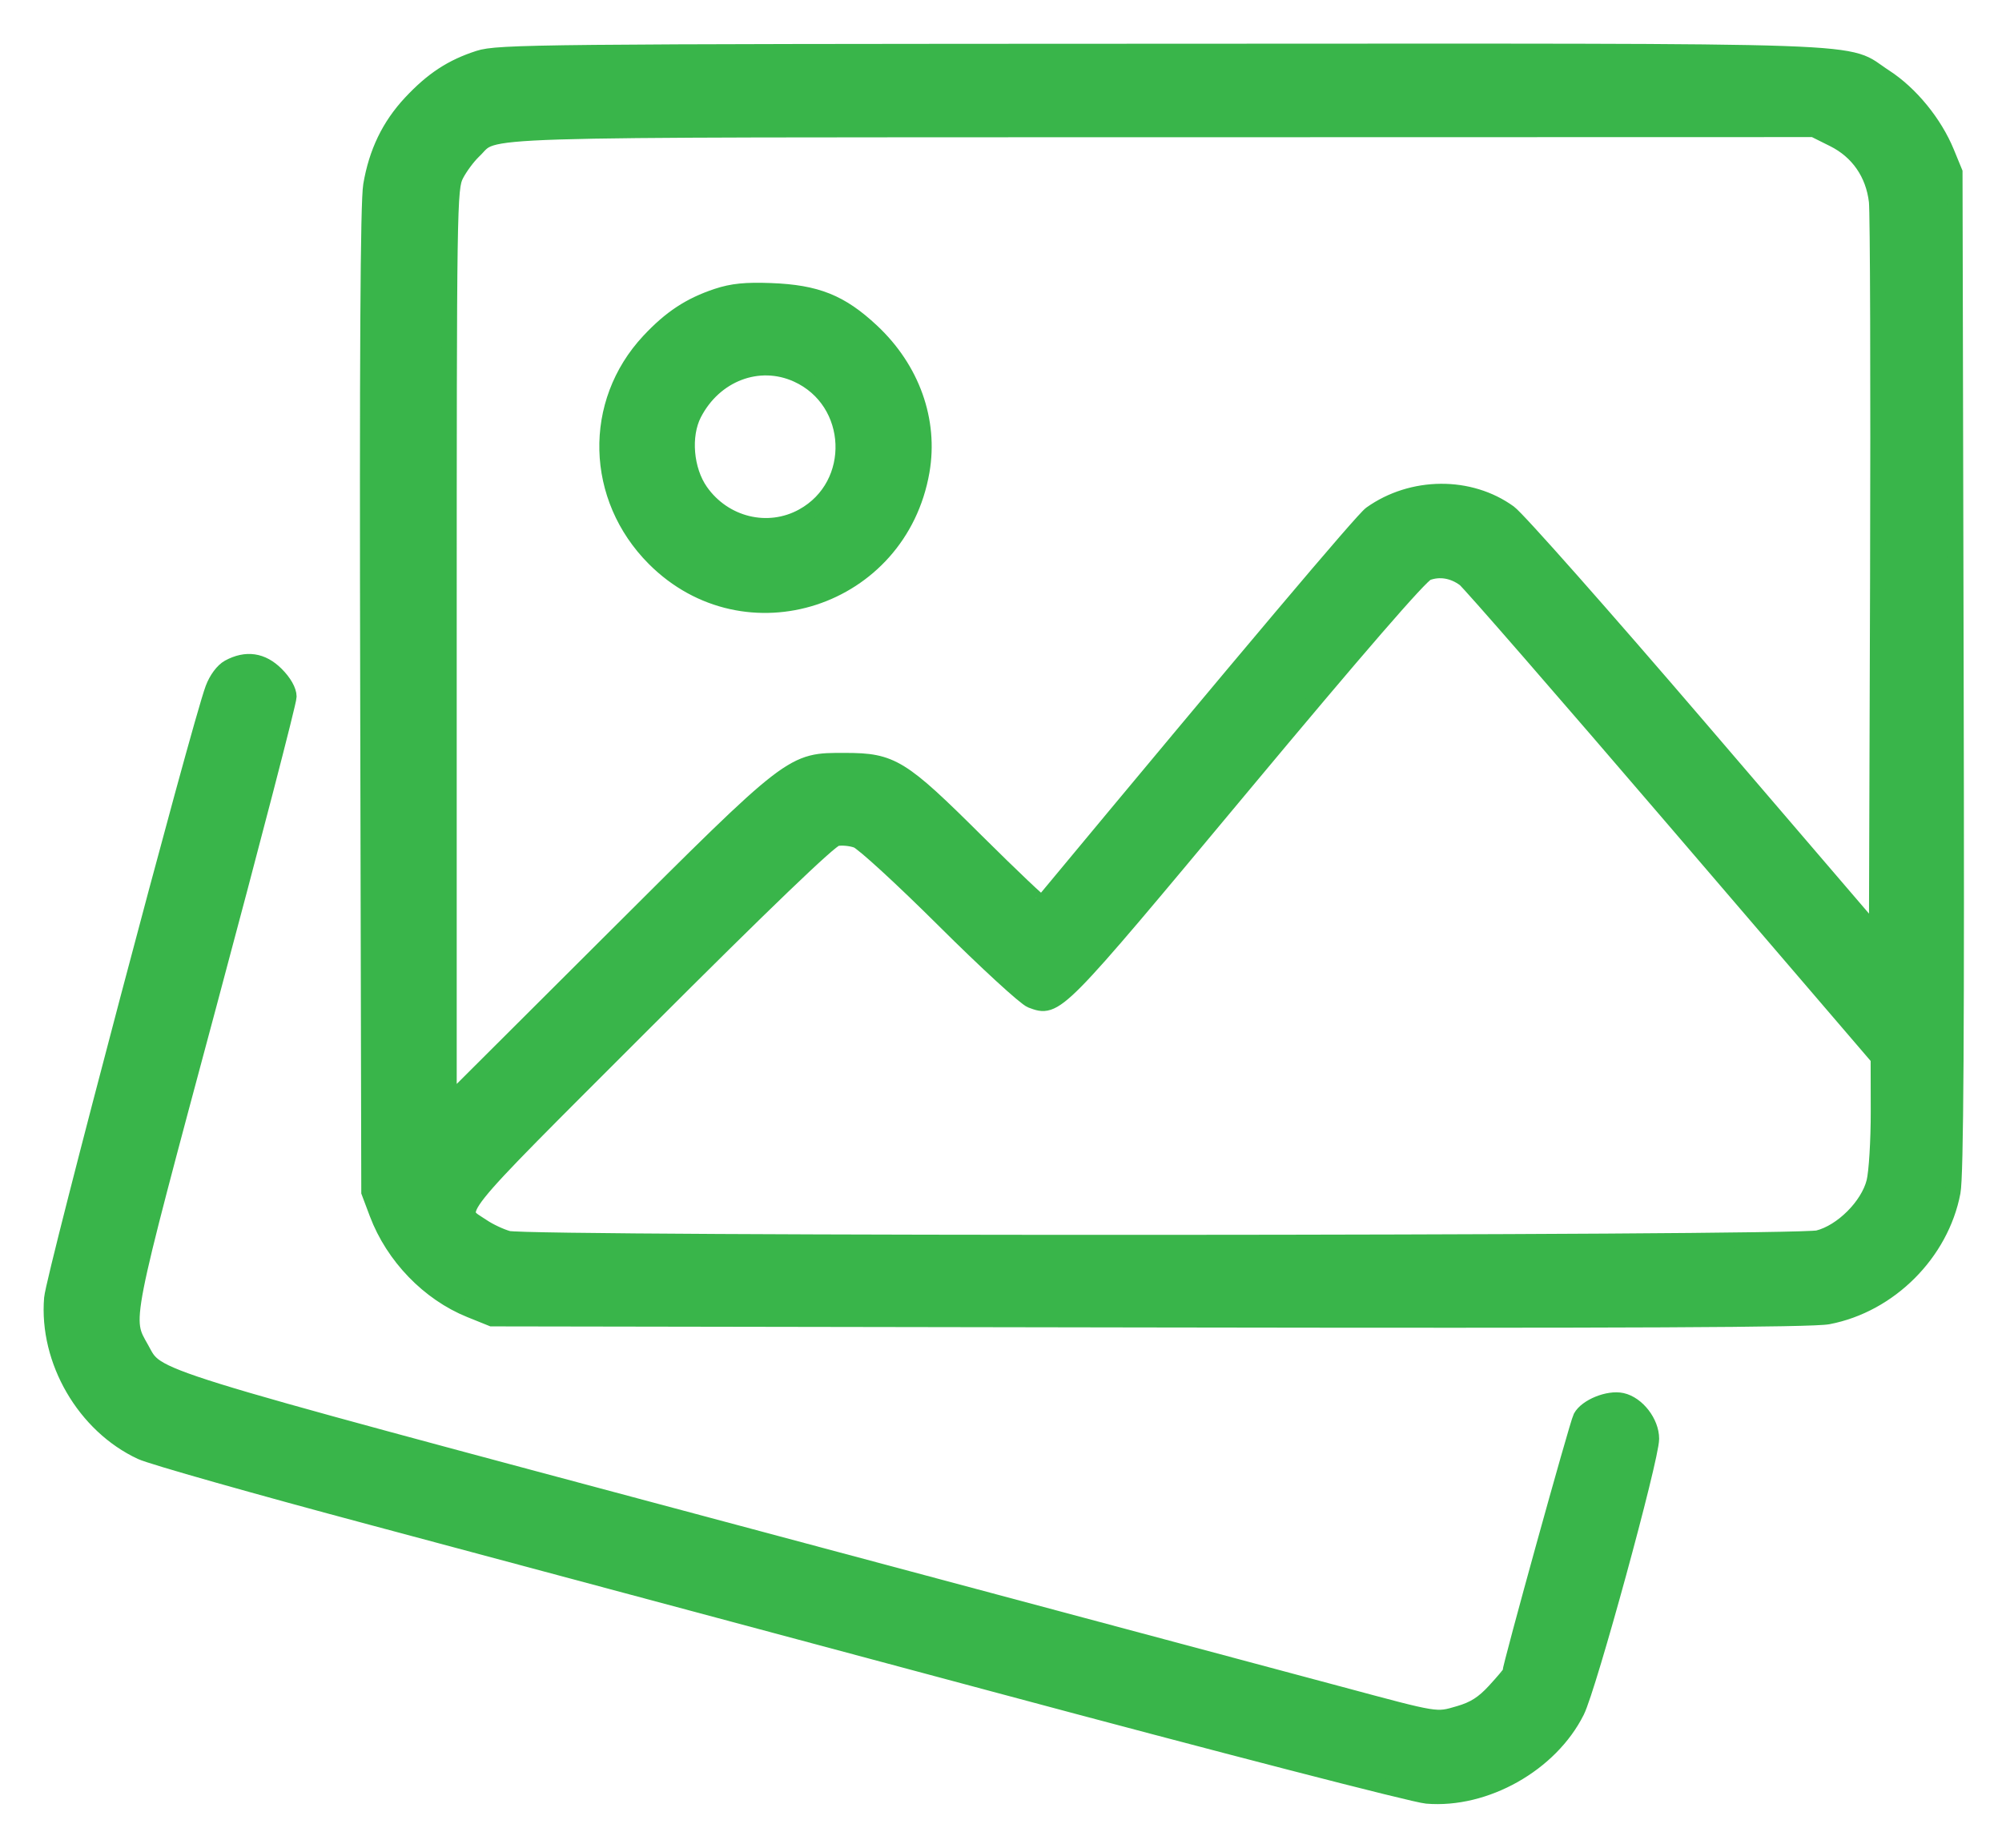 <?xml version="1.0" encoding="UTF-8"?> <svg xmlns="http://www.w3.org/2000/svg" width="39" height="36" viewBox="0 0 39 36" fill="none"> <path fill-rule="evenodd" clip-rule="evenodd" d="M9.327 1.134C8.799 1.304 8.423 1.551 7.998 2.006C7.582 2.453 7.334 2.967 7.225 3.609C7.169 3.939 7.152 6.943 7.167 13.653L7.188 23.226L7.346 23.646C7.662 24.482 8.352 25.196 9.157 25.521L9.581 25.692L22.381 25.713C31.738 25.729 35.297 25.712 35.613 25.652C36.809 25.424 37.816 24.417 38.042 23.226C38.102 22.911 38.119 20.112 38.103 13.073L38.081 3.355L37.923 2.97C37.687 2.394 37.219 1.822 36.72 1.499C35.884 0.959 36.991 0.998 22.639 1.002C10.498 1.006 9.702 1.014 9.327 1.134ZM35.718 2.713C36.194 2.95 36.494 3.382 36.557 3.925C36.581 4.13 36.591 7.427 36.58 11.251L36.558 18.204L33.131 14.206C31.247 12.008 29.568 10.11 29.401 9.989C28.63 9.43 27.509 9.439 26.706 10.01C26.544 10.125 24.322 12.758 20.301 17.601C20.286 17.619 19.711 17.073 19.023 16.39C17.558 14.933 17.375 14.82 16.47 14.819C15.414 14.817 15.47 14.774 11.885 18.35L8.747 21.48V12.578C8.747 3.961 8.751 3.667 8.885 3.407C8.961 3.259 9.116 3.05 9.23 2.942C9.699 2.498 8.748 2.527 22.638 2.524L35.333 2.521L35.718 2.713ZM13.968 5.771C13.437 5.948 13.062 6.195 12.64 6.647C11.514 7.854 11.56 9.694 12.745 10.882C14.524 12.664 17.522 11.687 17.958 9.183C18.129 8.196 17.77 7.189 16.982 6.452C16.379 5.888 15.908 5.699 15.02 5.665C14.528 5.646 14.268 5.672 13.968 5.771ZM15.528 7.298C16.672 7.818 16.739 9.45 15.64 10.057C14.961 10.432 14.106 10.224 13.648 9.572C13.357 9.158 13.3 8.489 13.519 8.063C13.918 7.287 14.78 6.958 15.528 7.298ZM28.53 11.281C28.621 11.349 30.472 13.477 32.643 16.01L36.591 20.615L36.593 21.653C36.594 22.223 36.556 22.843 36.509 23.029C36.392 23.493 35.883 24.003 35.418 24.12C34.975 24.231 10.299 24.242 9.899 24.131C9.754 24.091 9.529 23.985 9.398 23.896C8.882 23.545 8.673 23.808 12.552 19.928C14.889 17.591 16.167 16.363 16.292 16.336C16.396 16.313 16.577 16.33 16.693 16.373C16.81 16.417 17.574 17.118 18.392 17.932C19.21 18.746 19.973 19.447 20.088 19.49C20.577 19.672 20.553 19.696 24.201 15.319C26.444 12.628 27.673 11.21 27.803 11.161C28.043 11.072 28.306 11.115 28.53 11.281ZM4.456 13.002C4.341 13.065 4.217 13.231 4.148 13.416C3.876 14.143 1.045 24.856 1.009 25.294C0.909 26.508 1.646 27.777 2.75 28.289C2.957 28.385 4.987 28.961 7.26 29.568C9.534 30.176 14.983 31.636 19.371 32.813C23.759 33.991 27.548 34.971 27.793 34.991C28.934 35.087 30.204 34.372 30.718 33.342C30.951 32.876 32.171 28.417 32.171 28.032C32.171 27.711 31.895 27.354 31.596 27.288C31.334 27.23 30.905 27.404 30.793 27.613C30.726 27.738 29.415 32.473 29.415 32.59C29.415 32.606 29.28 32.767 29.115 32.946C28.891 33.189 28.716 33.3 28.425 33.385C27.971 33.517 28.032 33.527 26.115 33.012C25.318 32.798 19.9 31.349 14.077 29.791C2.634 26.73 3.087 26.87 2.753 26.275C2.419 25.68 2.382 25.87 4.068 19.581C4.926 16.379 5.628 13.675 5.628 13.572C5.628 13.456 5.535 13.291 5.382 13.138C5.107 12.863 4.797 12.818 4.456 13.002Z" fill="#39B54A" stroke="#39B54A" stroke-width="0.3"></path> </svg> 